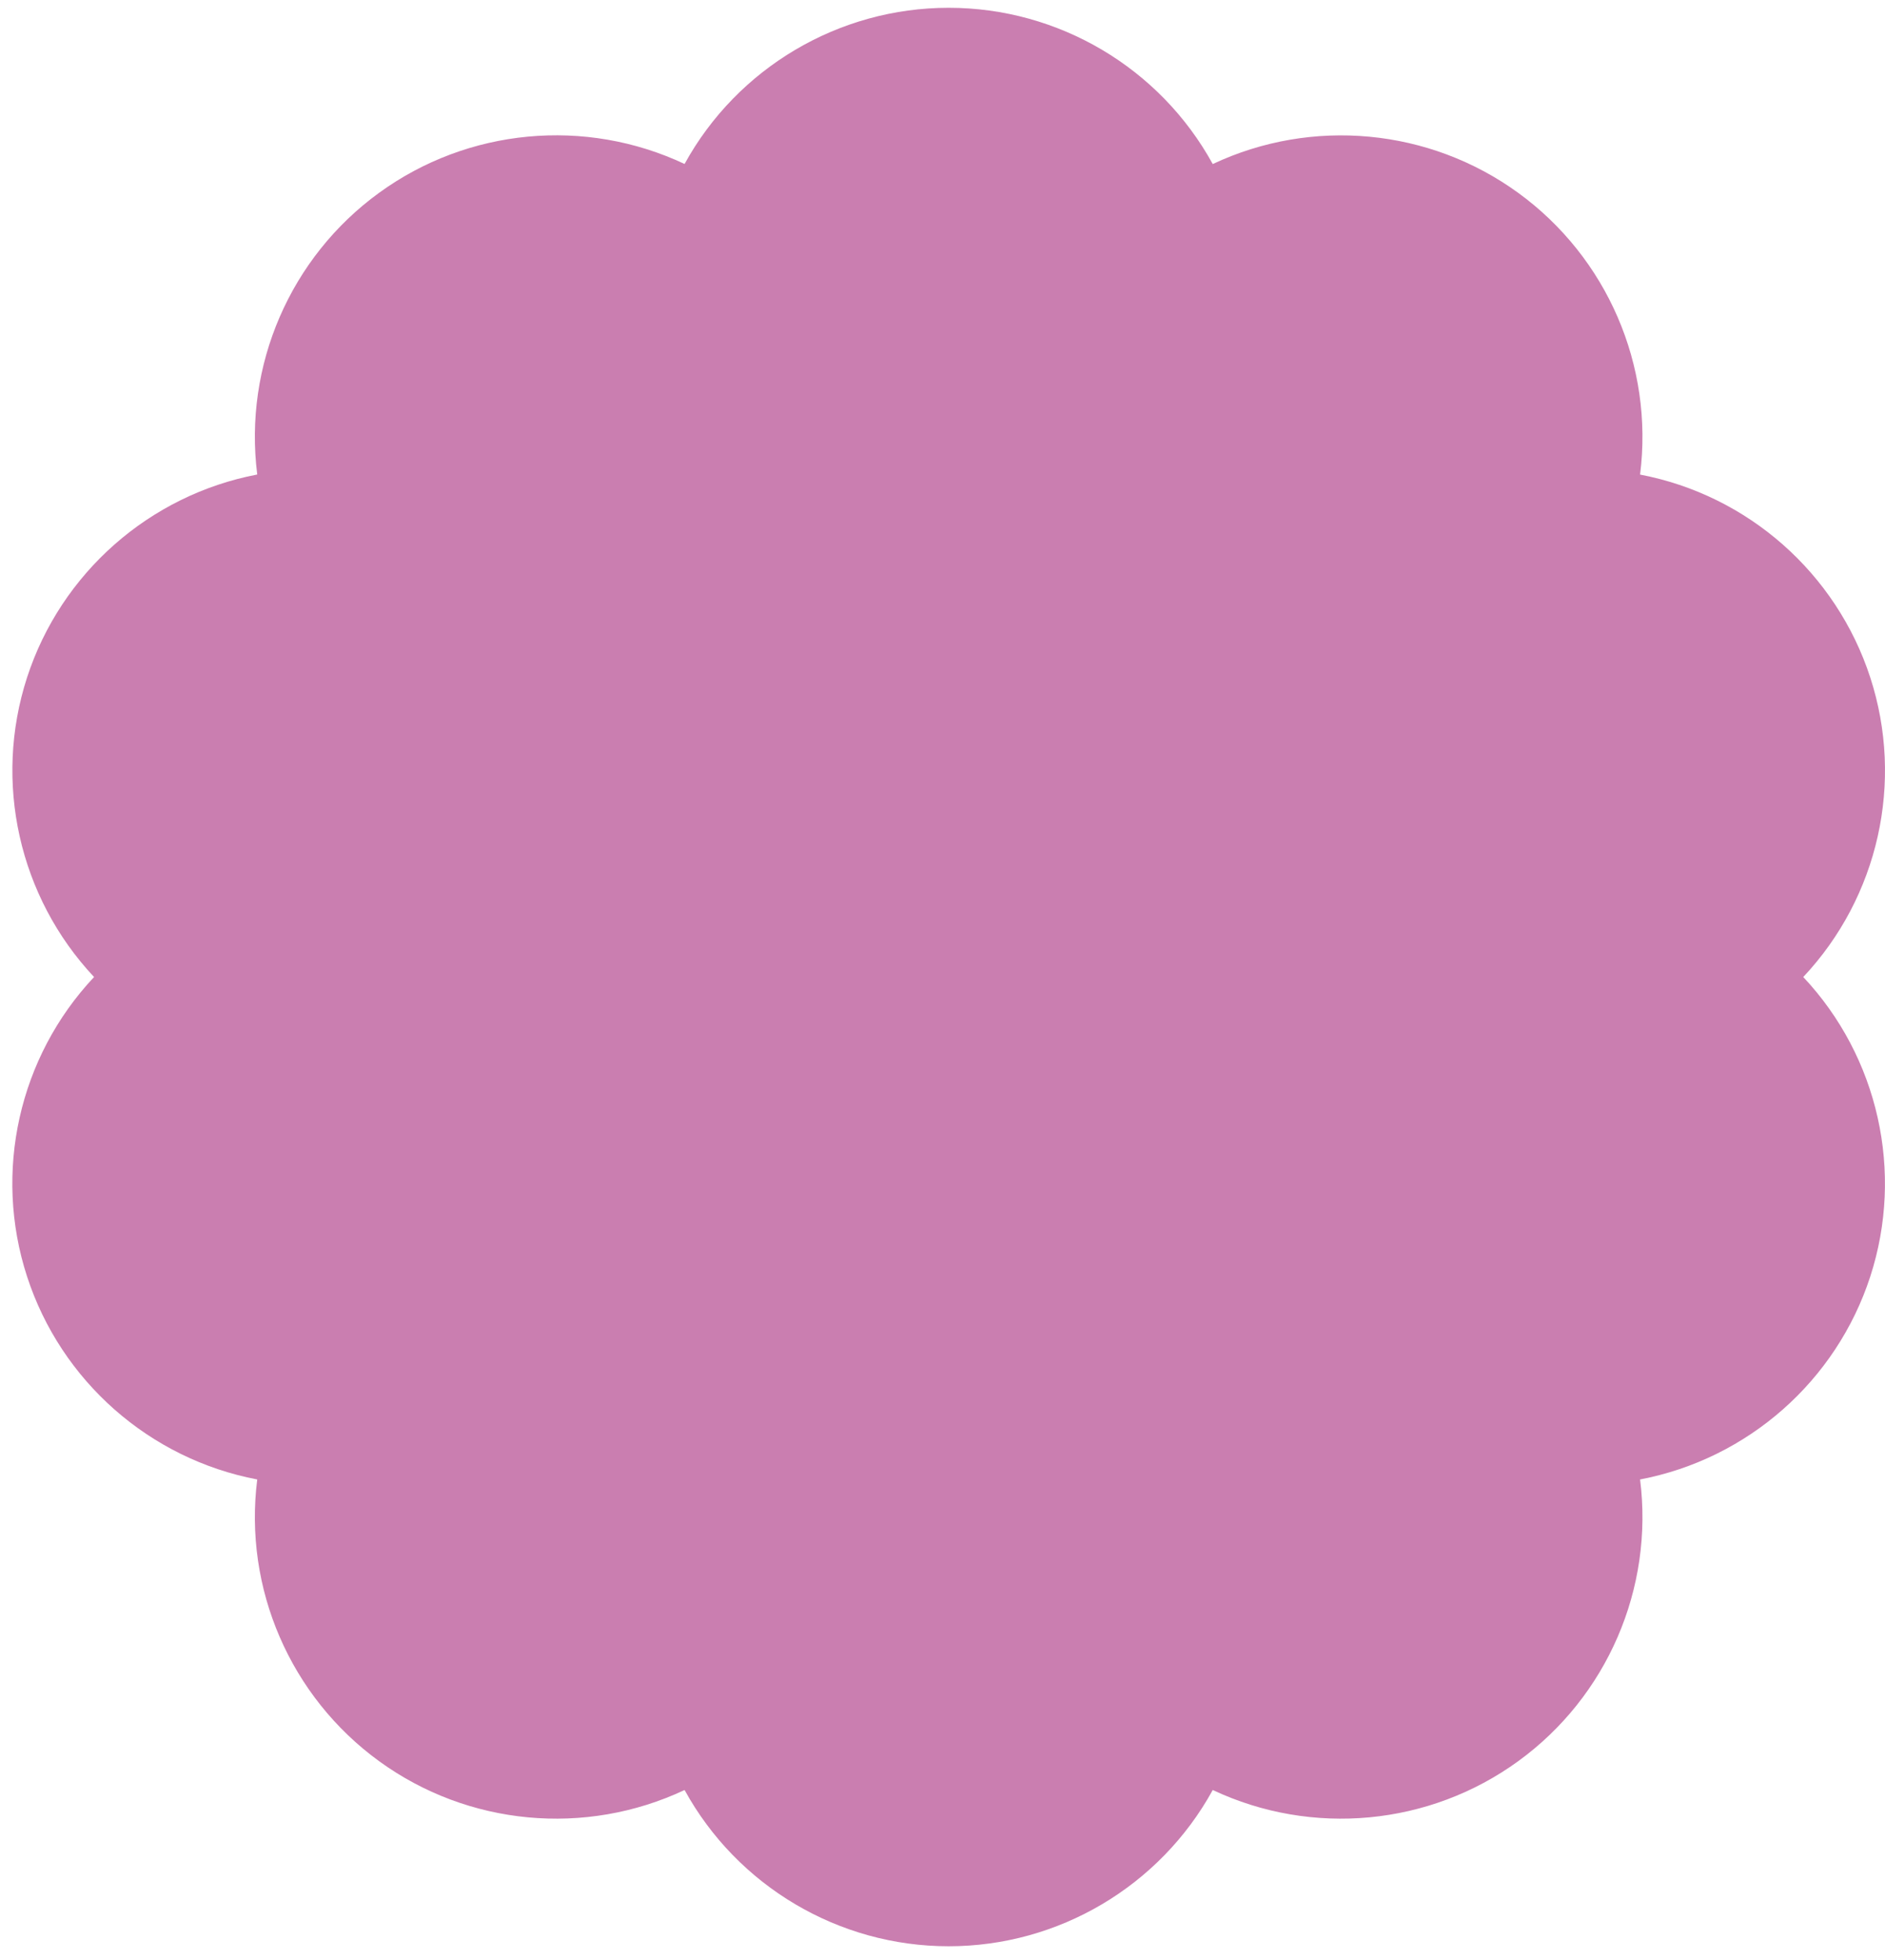 <?xml version="1.0" encoding="UTF-8"?> <svg xmlns="http://www.w3.org/2000/svg" width="101" height="105" viewBox="0 0 101 105" fill="none"><path d="M50.83 0.417C56.714 0.417 62.147 3.63 64.98 8.788C70.303 6.283 76.59 6.874 81.348 10.332C86.106 13.791 88.615 19.584 87.877 25.424C93.656 26.524 98.391 30.701 100.211 36.296C102.03 41.89 100.651 48.053 96.62 52.34C100.648 56.627 102.026 62.791 100.211 68.385C98.391 73.979 93.656 78.153 87.877 79.257C88.615 85.092 86.11 90.89 81.348 94.348C76.59 97.807 70.303 98.398 64.98 95.893C62.147 101.05 56.711 104.264 50.83 104.264C44.949 104.264 39.513 101.05 36.68 95.893C31.357 98.398 25.07 97.807 20.312 94.348C15.554 90.89 13.045 85.096 13.783 79.257C8.005 78.157 3.269 73.979 1.45 68.385C-0.37 62.791 1.009 56.627 5.04 52.34C1.013 48.05 -0.366 41.89 1.45 36.292C3.269 30.698 8.005 26.524 13.783 25.42C13.045 19.584 15.55 13.787 20.312 10.329C25.07 6.87 31.357 6.279 36.68 8.784C39.513 3.63 44.949 0.417 50.83 0.417Z" fill="#CA7EB0"></path></svg> 